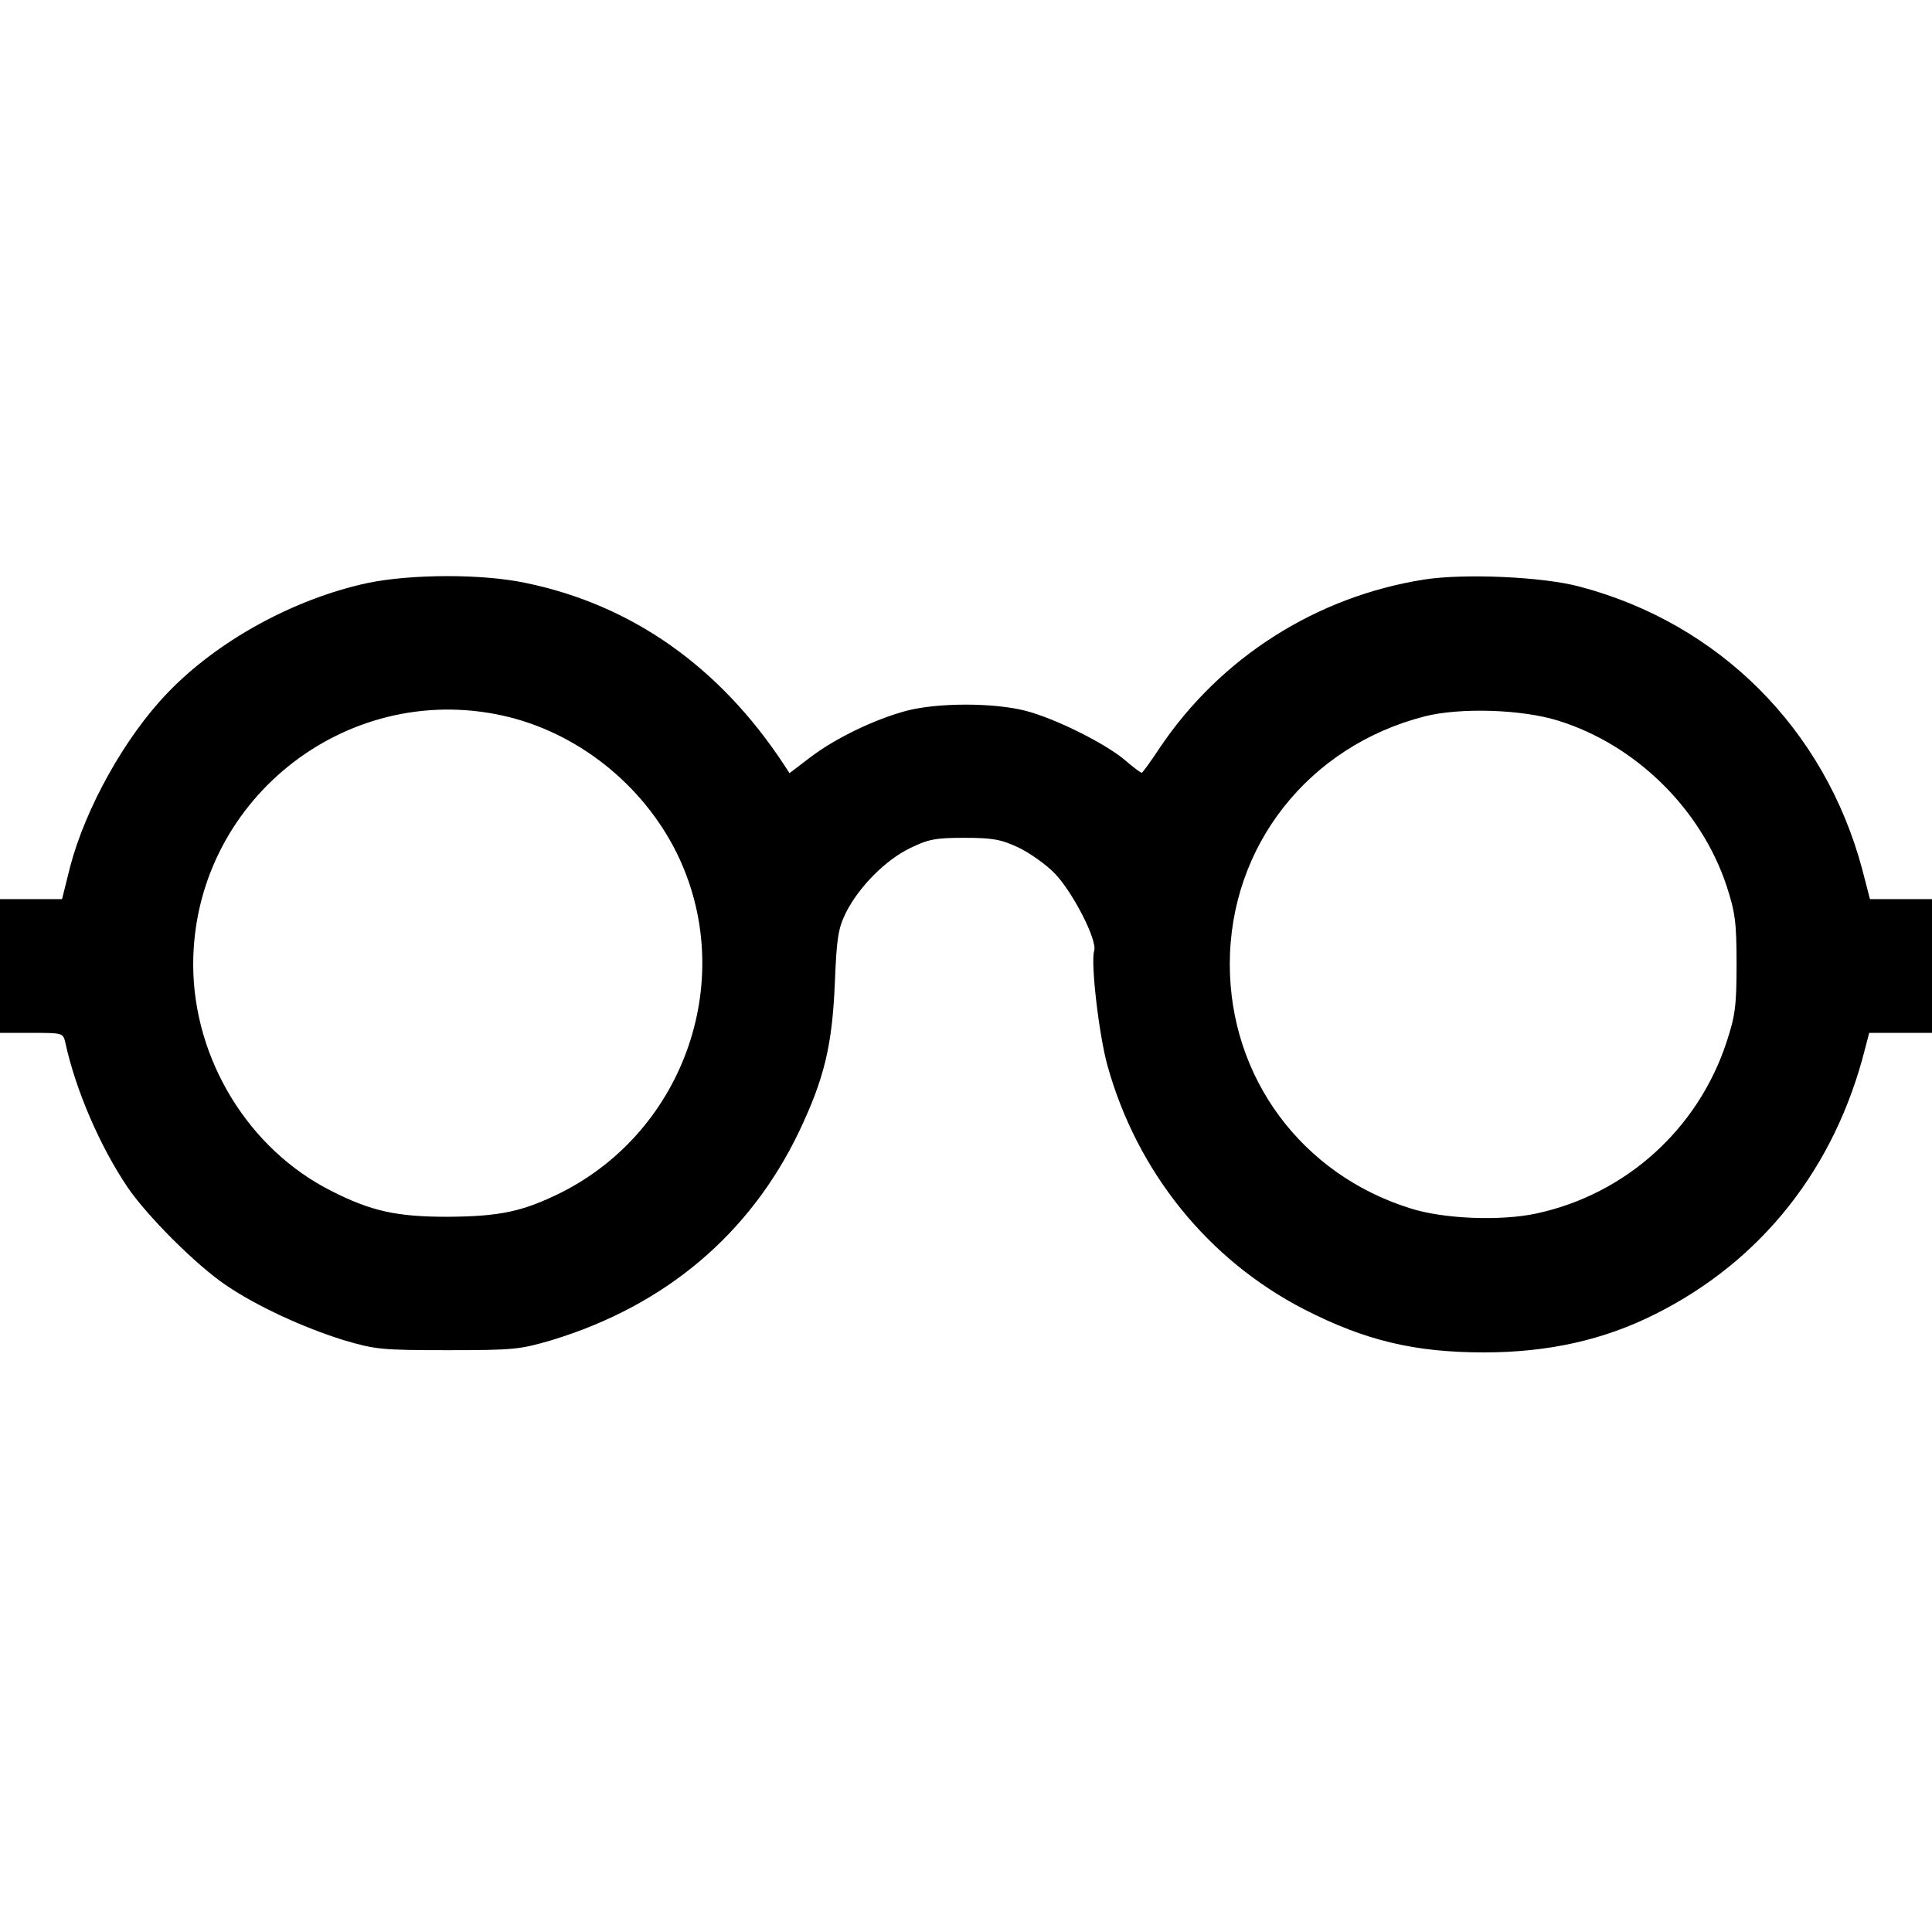 <?xml version="1.0" standalone="no"?>
<!DOCTYPE svg PUBLIC "-//W3C//DTD SVG 20010904//EN"
 "http://www.w3.org/TR/2001/REC-SVG-20010904/DTD/svg10.dtd">
<svg version="1.0" xmlns="http://www.w3.org/2000/svg"
 width="520pt" height="520pt" viewBox="0 0 520 520"
 preserveAspectRatio="xMidYMid meet">
<g transform="translate(0,520) scale(0.1,-0.1)"
fill="#000000" stroke="none">
<path d="M990 3631 c-200 -43 -407 -157 -541 -298 -114 -119 -219 -309 -260
-465 l-22 -88 -84 0 -83 0 0 -180 0 -180 85 0 c84 0 85 0 91 -27 28 -128 93
-278 167 -388 53 -78 185 -210 265 -264 84 -57 208 -114 317 -148 85 -25 101
-27 280 -27 179 0 195 2 280 27 306 93 534 286 666 562 68 143 89 232 96 400
5 122 9 146 30 189 35 69 106 141 172 173 49 24 68 28 146 28 76 0 99 -4 146
-26 31 -15 75 -46 98 -70 49 -51 115 -180 106 -208 -10 -31 13 -228 36 -310
80 -286 271 -522 529 -655 164 -84 297 -116 484 -116 172 0 322 33 461 103
286 143 484 393 565 715 l11 42 84 0 85 0 0 180 0 180 -83 0 -84 0 -21 81
c-101 377 -385 661 -760 760 -100 27 -313 36 -420 19 -290 -46 -547 -210 -710
-452 -25 -38 -47 -68 -49 -68 -3 0 -23 15 -45 34 -53 45 -187 112 -268 133
-86 22 -235 22 -320 0 -86 -23 -192 -74 -260 -126 l-55 -42 -15 23 c-173 263
-409 430 -695 489 -118 25 -308 24 -425 0z m363 -357 c199 -44 376 -184 468
-369 165 -334 25 -746 -311 -915 -103 -51 -164 -64 -305 -65 -138 0 -206 15
-314 70 -222 112 -370 354 -371 607 -1 438 406 766 833 672z m2842 -14 c208
-65 383 -237 452 -444 23 -71 27 -97 27 -211 0 -114 -4 -140 -27 -210 -77
-234 -271 -409 -511 -461 -97 -21 -251 -15 -341 14 -293 92 -485 353 -485 657
0 318 212 587 525 667 95 24 262 19 360 -12z"/>
</g>
</svg>
